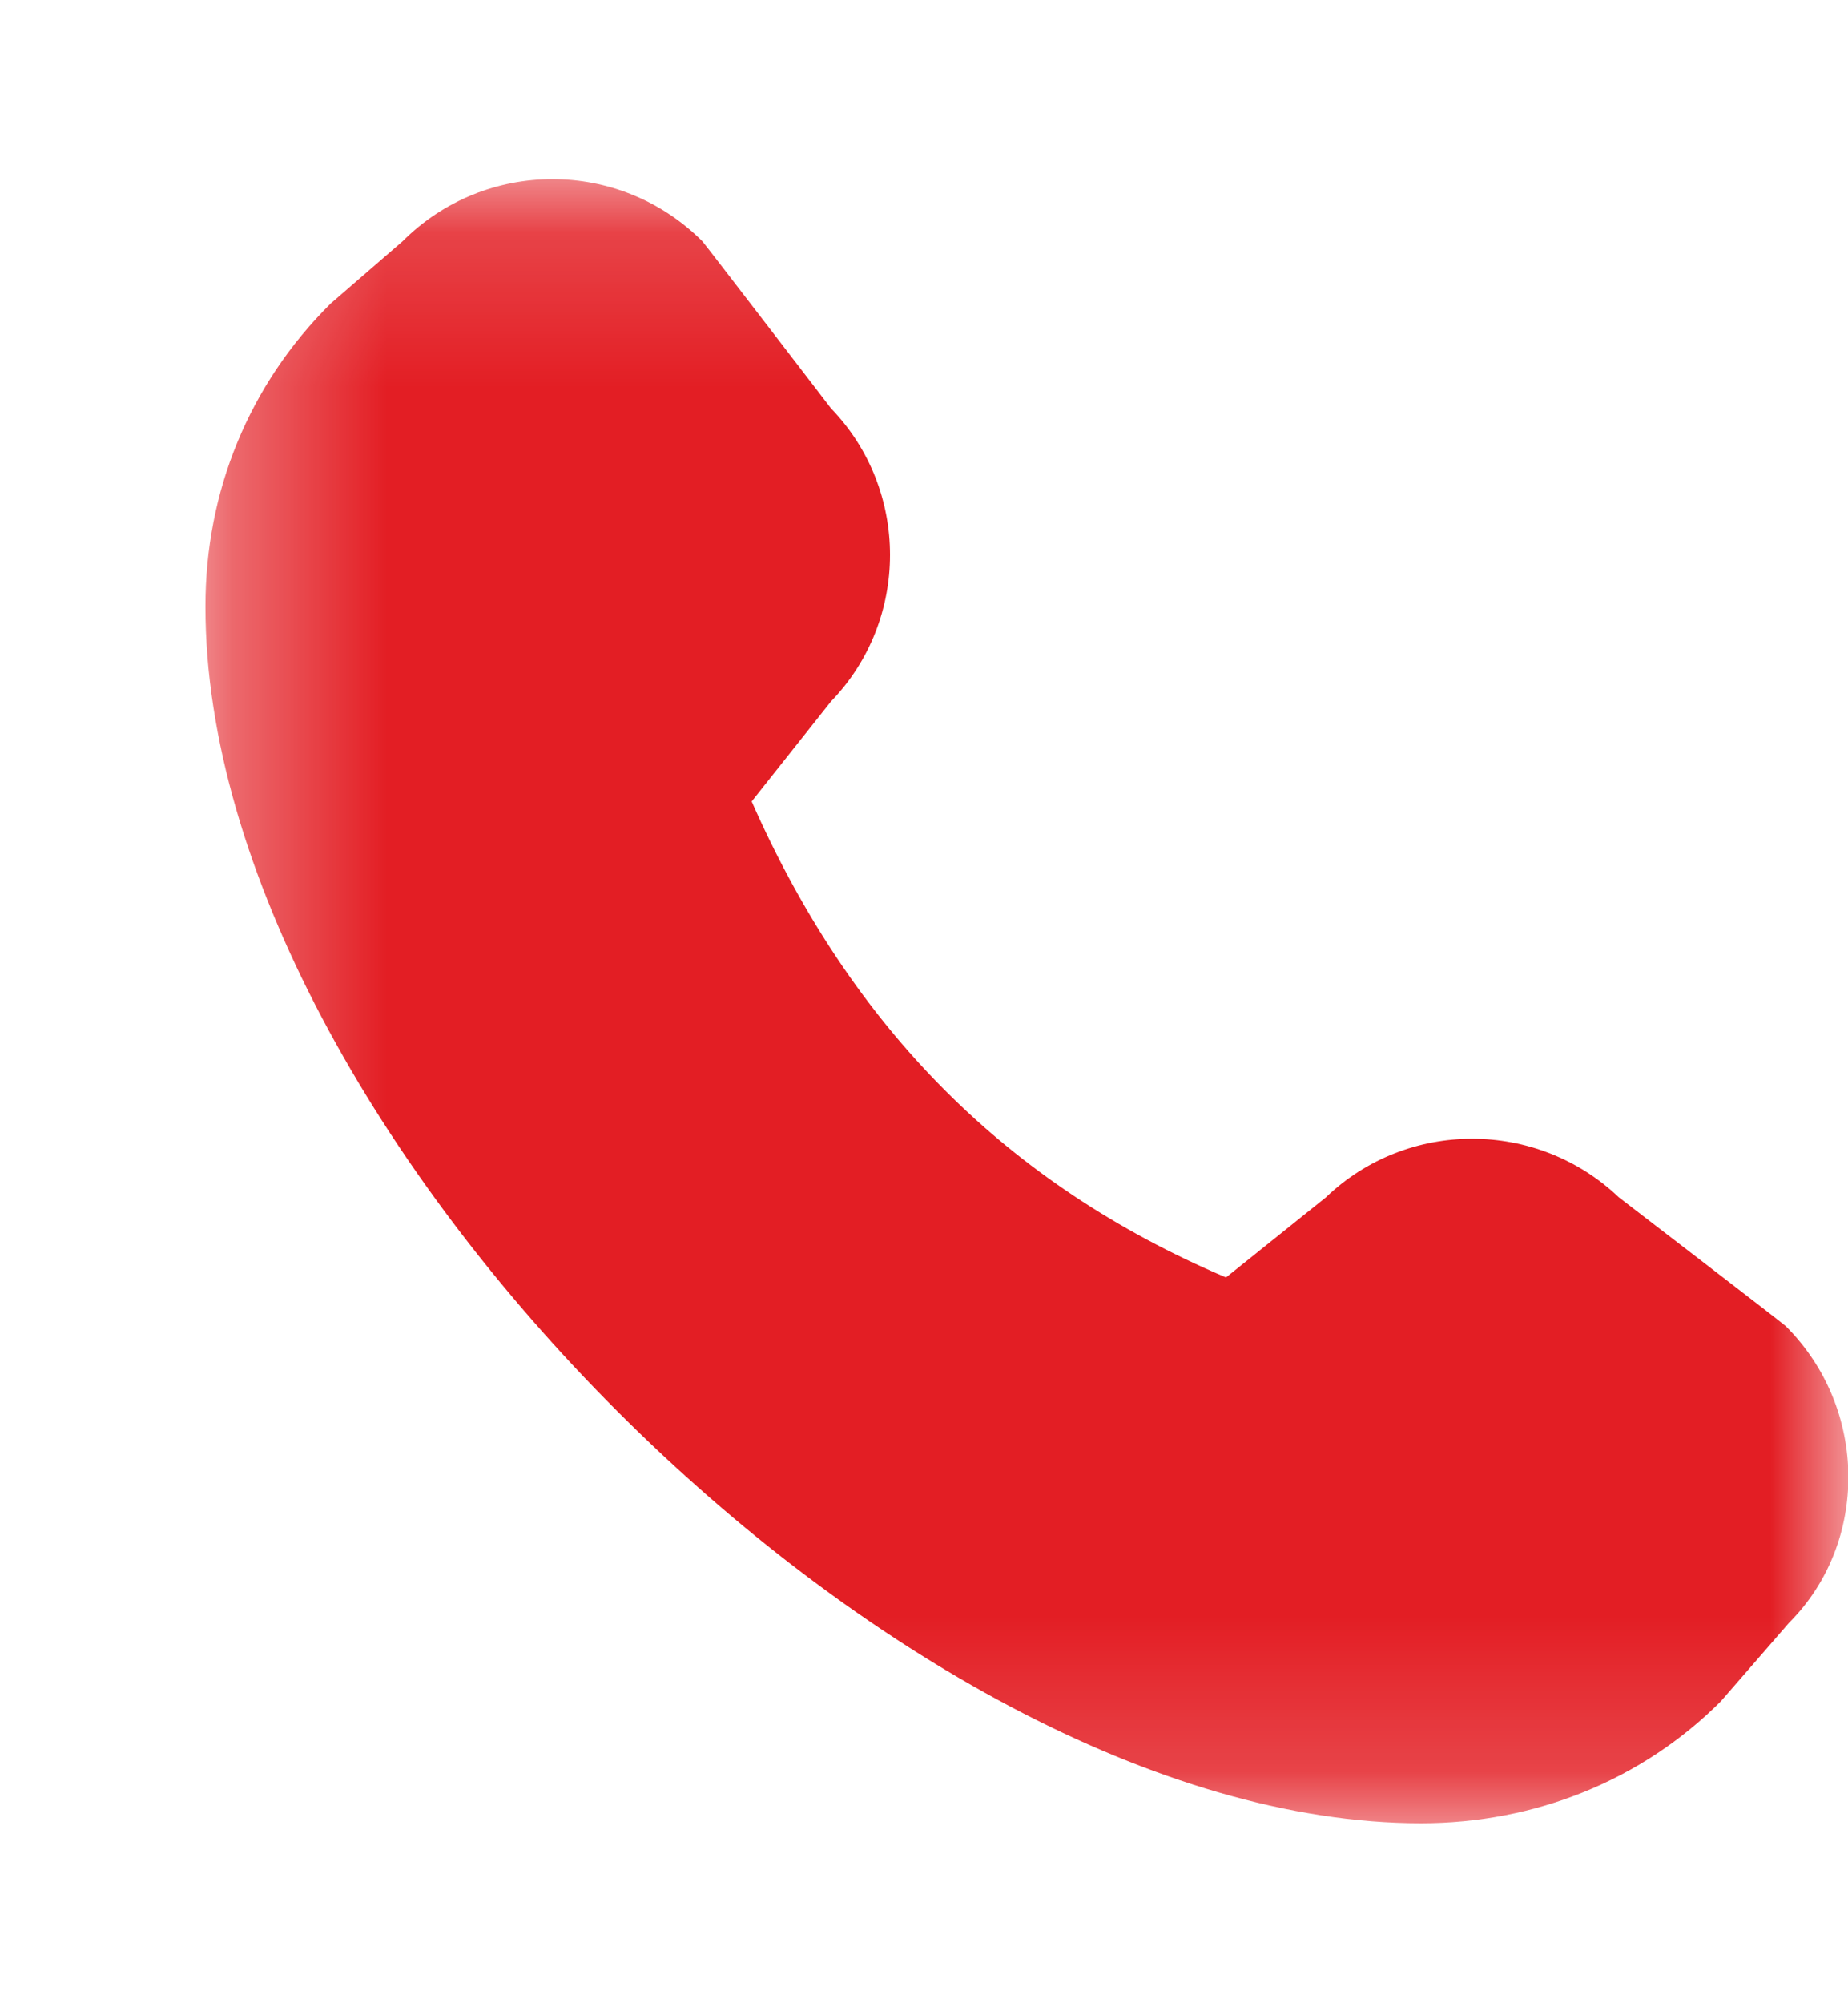 <?xml version="1.0" encoding="UTF-8"?> <svg xmlns="http://www.w3.org/2000/svg" width="12" height="13" viewBox="0 0 12 13" fill="none"><g clip-path="url(#clip0_91_567)"><mask id="mask0_91_567" style="mask-type:luminance" maskUnits="userSpaceOnUse" x="1" y="1" width="11" height="11"><path d="M1.333 1.166H12V11.833H1.333V1.166Z" fill="white"></path></mask><g mask="url(#mask0_91_567)"><path d="M1.334 3.939C1.334 7.334 5.836 11.832 9.227 11.832C9.97 11.832 10.663 11.552 11.174 11.041L11.618 10.53C12.134 10.014 12.134 9.143 11.596 8.606C11.583 8.592 10.512 7.77 10.512 7.77C9.979 7.263 9.139 7.263 8.61 7.77L7.961 8.29C6.539 7.686 5.53 6.672 4.881 5.201L5.396 4.552C5.907 4.023 5.907 3.179 5.396 2.65C5.396 2.65 4.574 1.579 4.561 1.566C4.023 1.028 3.152 1.028 2.614 1.566L2.147 1.97C1.614 2.499 1.334 3.192 1.334 3.934V3.939Z" fill="#E31E24"></path></g></g><defs><clipPath id="clip0_91_567"><rect width="12" height="13" fill="white"></rect></clipPath></defs></svg> 